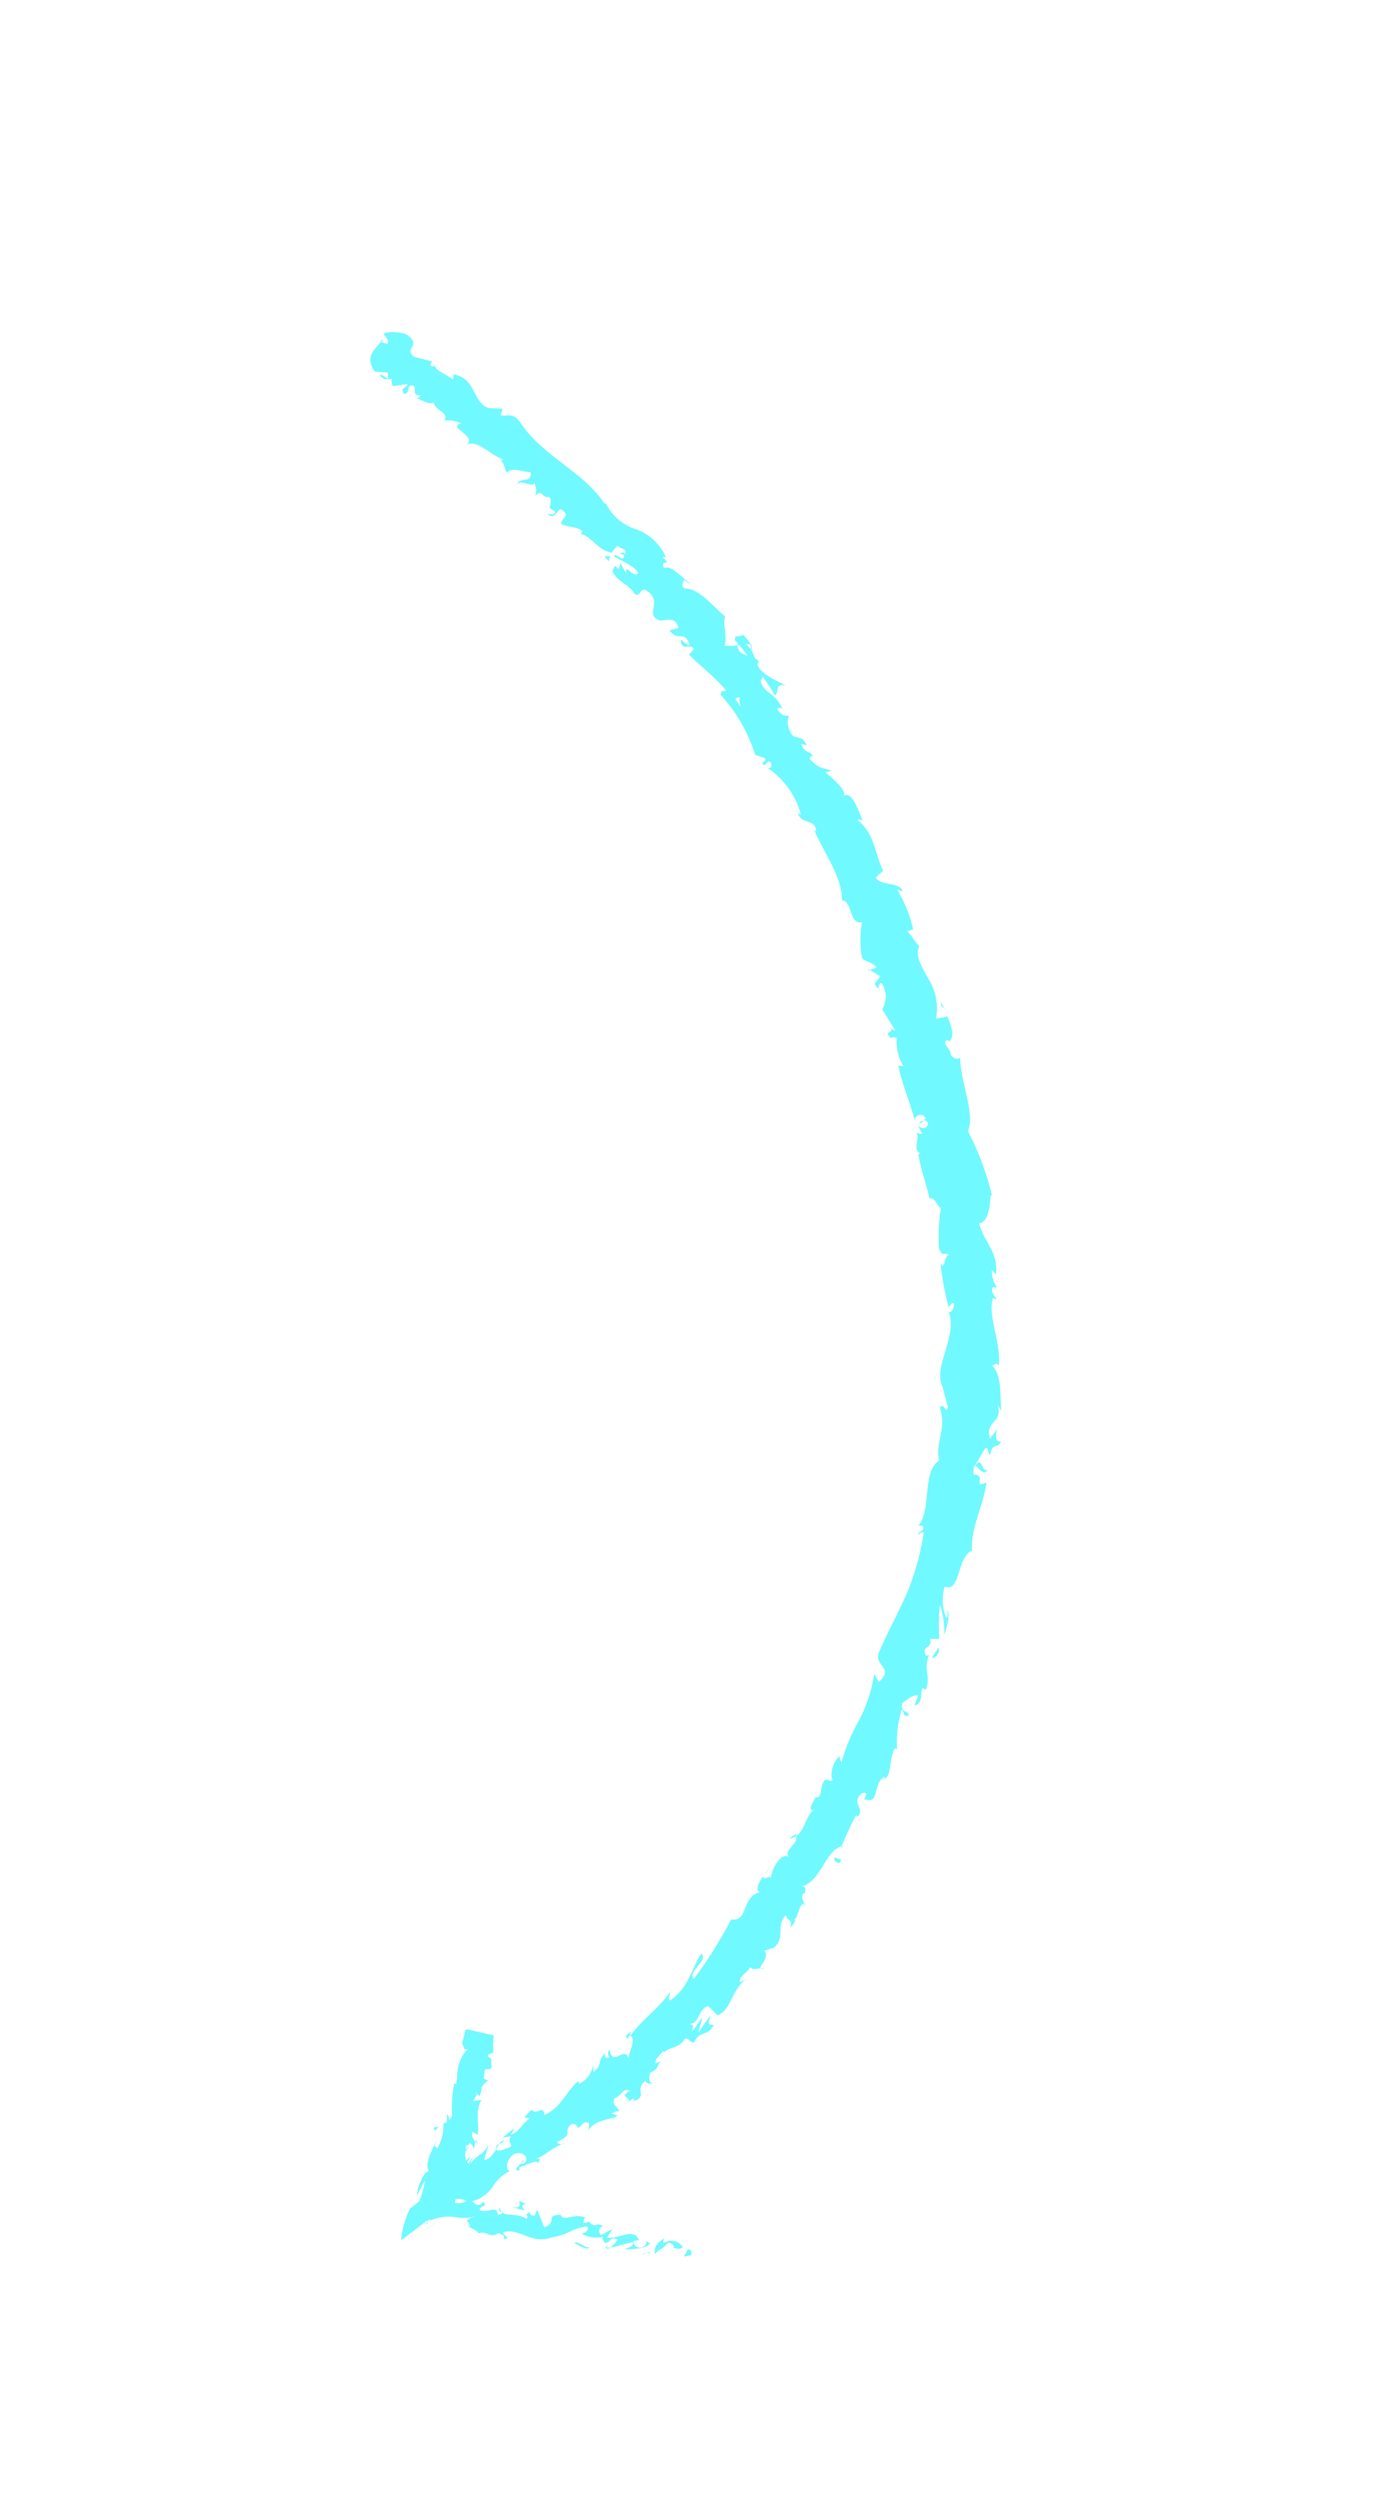 <svg viewBox="0 0 62.42 112.073" xmlns="http://www.w3.org/2000/svg"><g fill="#70f9ff"><path d="m30.964 101.113a.152.152 0 0 0 -.125-.261l-.172.312z"/><path d="m29.798 100.348c-.237.132-.523.38-.42.699.255-.289.29-.15.569-.497.19-.015.309.146.263.263.076-.076.278.108.403-.085a.624.624 0 0 0 -.856-.163c-.059-.081.018-.158.041-.217z"/><path d="m21.019 91.224.068-.103a.267.267 0 0 0 -.068.103z"/><path d="m23.466 96.847c-.063.05-.094.109-.085.139.086-.081.11-.121.085-.139z"/><path d="m25.314 96.089-.11.044c.054.001.101-.009.11-.044z"/><path d="m21.019 91.224-.178.265c.099.048.117-.129.178-.265z"/><path d="m27.208 100.827a.408.408 0 0 0 .173-.066l-.157.016z"/><path d="m21.338 95.928-.017.09a.856.856 0 0 0 .118.1z"/><path d="m21.16 98.419a3.616 3.616 0 0 0 -.461.337.999.999 0 0 1 .308-.155 1.975 1.975 0 0 0 .152-.181z"/><path d="m26.502 99.59.111-.025z"/><path d="m21.918 93.259a.261.261 0 0 0 .105-.015.183.183 0 0 0 -.105.015z"/><path d="m19.897 18.9a.403.403 0 0 0 .029-.041c-.034.01-.051.022-.029.041z"/><path d="m17.034 15.31.059.021a1.288 1.288 0 0 0 .093-.127z"/><path d="m28.414 94.198-.016.006c-.053.087-.015.047.016-.006z"/><path d="m44.317 65.844c-.289.338-.255-.647-.592-.125.115-.039.379.568.592.125z"/><path d="m27.115 100.778a1.351 1.351 0 0 1 -.156-.017.383.383 0 0 0 .156.017z"/><path d="m43.726 65.719-.002-0-.032.054z"/><path d="m34.276 88.262a.355.355 0 0 0 -.15-.017.224.224 0 0 0 .15.017z"/><path d="m29.663 92.394.141-.071a.473.473 0 0 0 -.141.071z"/><path d="m35.967 85.503c.064-.056.112-.056.145-.171a.138.138 0 0 0 -.047.008c.008.056-.009.112-.098.163z"/><path d="m37.829 82.744a.537.537 0 0 0 -.079.023l-.041.099z"/><path d="m27.301 25.161a.867.867 0 0 1 .082-.285c-.111.175-.479-.123-.082.285z"/><path d="m27.226 100.67c-.028.068-.06.099-.112.108l.11-.001a.116.116 0 0 0 .002-.107z"/><path d="m34.254 84.082.318-.39a2.758 2.758 0 0 0 -.318.39z"/><path d="m39.472 44.452-.075-.097a.13.13 0 0 0 .075.097z"/><path d="m35.381 82.438a.732.732 0 0 0 .323-.127.234.234 0 0 0 -.028-.088z"/><path d="m27.384 24.873-.001.003z"/><path d="m24.524 23.017c.34.341.408-.108.626-.192.488.327.007.385.018.659.325.178.759.127.943.326-.028.058-.006.11-.103.122.479.059.827.774 1.404.834a.221.221 0 0 1 -.027.107 1.118 1.118 0 0 1 .318-.403c.153.158.444.141.325.369-.086-.104-.164-.046-.261-.04l.231.098c-.112.392-.298-.149-.484.029.382.251.945.442 1.105.763-.202.282-.624-.515-.538.028l-.262-.479c-.118.666-.189-.262-.356.405.392.577.647.453 1.039 1.03.246-.011.173-.224.419-.235.914.515-.103 1.117.689 1.386.29-.001.666-.219.816.329l-.407.107c.391.545.669-.05.911.661-.197-.004-.431-.332-.403-.224.05.544.372.115.594.389l-.221.267c.504.511 1.165.999 1.67 1.617-.108.023-.272-.024-.249.188a7.116 7.116 0 0 1 1.542 2.683l.442.153c.043.074-.028.205-.125.157.105.376.168-.083.361.008.131.171.007.329-.14.261a3.641 3.641 0 0 1 1.512 2.106l-.141-.077c.156.533.821.248.825.824l-.092-.06c.482 1.082 1.275 2.155 1.254 3.161.457-.021.326 1.132.897.962a4.587 4.587 0 0 0 -.011 1.556c.068.244.481.212.655.482l-.284.119.459.278-.261.341.183.244c-.026-.115.038-.279.127-.294a1.083 1.083 0 0 1 .034 1.186l.583.944c-.125.016-.222-.143-.342-.254.478.449-.276.2.162.612.044-.089.187-.02.25-.027a2.126 2.126 0 0 0 .3 1.277l-.227-.022c.149.786.518 1.602.739 2.472a.254.254 0 0 1 .493-.101l-.291.177c.239.12.05-.296.378-.011.048.337-.305.302-.456.139l.211.371c-.089.044-.161-.038-.289-.034.239.12-.189.755.201.919l-.091.042c.161.877.346 1.255.496 1.969.284-.03.272.261.515.447a8.471 8.471 0 0 0 -.082 1.807c.191.438.252.109.442.297-.251.058-.153.698-.375.381a13.4 13.4 0 0 0 .362 1.955c.101-.111.141-.233.231-.174.049.178-.091.412-.215.39l-.029-.046c.473 1.112-.748 2.535-.238 3.42l-.025-.05.243.927c-.089.414-.165-.264-.357.033.32 1.011-.227 1.53-.031 2.365-.788.515-.326 2.195-.933 2.936l.183-.011c.131.25-.144.238-.216.385.143.009.199-.198.271-.044a11.934 11.934 0 0 1 -.767 2.725c-.394.881-.862 1.734-1.229 2.595-.289.62.714.693-.013 1.346l-.211-.352a6.738 6.738 0 0 1 -.651 2.021 8.18 8.18 0 0 0 -.816 1.94c-.031-.108-.118-.156-.057-.275-.338.148-.486.945-.332 1.038-.128.173-.18-.043-.334.021-.269.177-.103.777-.388.79-.047.003-.026-.109-.015-.164.005.221-.47.739-.142.727-.376.371-.384.92-.766 1.162.107.391-.621.641-.307.957-.353-.284-.808.533-.82.927-.049-.17-.274.149-.355-.068-.215.299-.364.61-.137.702-.85.202-.514 1.352-1.291 1.218a19.156 19.156 0 0 1 -1.682 2.676c-.303-.337.707-.848.329-1.136-.484.823-.575 1.5-1.341 2.065-.218.125-.038-.236-.034-.347-.56.775-1.305 1.264-1.801 1.968-.026-.033.013-.126.055-.207-.117.118-.337.198-.188.341l.087-.146c.401.051-.096.896-.019 1.037-.165-.631-.735.429-.869-.431-.058.1-.1.263.006.353-.149.074-.239.045-.213-.181-.381.468-.081.505-.499.846-.059-.077.002-.176-.03-.304a1.14 1.14 0 0 1 -.614.842c-.014-.064-.104-.094.006-.174-.608.486-.768 1.214-1.575 1.572-.033-.494-.327.043-.575-.242l-.325.342.256.051c-.343.213-.497.636-.857.723l.17-.293c-.183.146-.448.345-.521.42l.143-.008.214-.054c-.237.382.271.387-.196.564.074-.093-.328.206-.477.04l.001-.002c-.116.209-.312.464-.512.466-.01-.136.173-.585.167-.676a1.013 1.013 0 0 1 -.401.462 2.367 2.367 0 0 0 -.572.576 3.543 3.543 0 0 0 .339-.561l-.351.496c-.039-.074-.001-.142.192-.435-.251.084-.46.817-.632.671.063-.059.101-.126.22-.237-.052-.014-.191.095-.234.08a1.342 1.342 0 0 0 .015-.238 1.34 1.34 0 0 1 .156-.633c.534-.549.039.212.511-.332a4.268 4.268 0 0 0 -.121-.479 1.565 1.565 0 0 1 .095-.836l-.071.107c-.503-.173.415-.542.282-1.017.01.115.248.213.198.169a7.445 7.445 0 0 0 .26-2.143l.103.144a2.61 2.61 0 0 0 .265-.649l-1.277-.293a5.558 5.558 0 0 1 -.159.6c.112.137.049.348.268.255-.986 1.01-.02 2.287-.854 3.191.022-.123-.06-.315-.08-.218l-.047.899c.24-.025.16-.088.372-.238a.826.826 0 0 1 .127.621c-.074-.423-.365-.067-.525.078.075-.015.14.058.214.057-.492.379.442.165.049.736l-.113-.056a1.858 1.858 0 0 1 .046.75c-.295.119-.074-.275-.287-.331a1.279 1.279 0 0 0 .11.619.49.49 0 0 1 -.092.548c-.05-.134-.003-.383-.046-.55a1.776 1.776 0 0 0 -.471.936l.015-.039-.286.823.092.03-.063-.051.07-.142a.747.747 0 0 1 .105.015 2.125 2.125 0 0 1 1.106-.139 1.628 1.628 0 0 0 .965-.082c-.821.332-.215.225-.361.512.176.107.512.244.397.315.424-.193.482.255.952-.046.006.099.304.048.209.283.38-.03-.066-.179-.02-.297.612-.259 1.291.57 2.169.219.732-.098.903-.407 1.581-.487.202.183-.226.33-.226.33a1.282 1.282 0 0 0 .963.127c-.079.076-.018.156.072.277.274.009.225-.329.564-.142a1.332 1.332 0 0 1 -.319.355c.33-.049.668-.19 1.009-.236.066.179-.231.231-.362.326.381-.029.98-.032 1.128-.284l-.226-.125c.137.004.041.238-.065.274a.292.292 0 0 1 -.453-.25l.243-.032c-.17-.598-.956-.028-1.425-.12l.249-.388-.528.281c-.09-.12-.131-.36.11-.392-.314-.247-.319.109-.582-.155-.028-.04-.011-.058.021-.07l-.347.081c.076-.079-.018-.298.178-.213-.565-.313-.998.189-1.183-.152l.053-.019c-.843.036-.118.293-.782.571l-.323-.8-.119.292c-.084-.021-.249-.065-.203-.183-.343.167.037.138-.171.311-.375-.327-1.146-.013-1.178-.507-.176.211.37.227-.088.332-.046-.533-.548.021-.83-.256.175-.25.38-.08.164-.35a.232.232 0 0 1 -.385.084c-.109-.085-.146-.208-.28-.181a.631.631 0 0 1 -.602.155 1.753 1.753 0 0 0 .057-.521c.065-.015.158-.229.253-.453.107-.255.235-.561.321-.765l.057.026c-.342-.164-.176-.654-.18-1.035a.407.407 0 0 1 .343.356l.065-.345a.573.573 0 0 1 -.138-.454l.253.139c.074-.461-.138-.985.156-1.54-.245-.082-.791.333-.838-.323.14.003.377.025.401.199-.007-.057-.076-.213.003-.309l.18.293c.153-.249-.164-.177-.101-.388.193.042.169-.132.317-.072.008.058-.117.172-.056.269a1.036 1.036 0 0 1 .419-.574c-.114-0-.261-.051-.252-.233.075-.461.264-.112.415-.36-.113-.137.083-.402-.205-.466.028-.134.168-.133.256-.169a6.754 6.754 0 0 1 .012-.783l-1.231-.282c.003.132.046.205.185.137l.036-.055.002.042 0-.002-0.0.002c.081.841-.583 1.548-.662 2.34l-.095-.026a6.396 6.396 0 0 0 -.095 1.449c-.039.145-.288.382-.394.324a1.943 1.943 0 0 1 -.287 1.17c-.08-.372-.226.258-.019-.42-.258.646-.522 1.01-.345 1.417-.266.011-.548.855-.528 1.084l.362-.688a5.427 5.427 0 0 1 -.247.939l-.429.338a4.24 4.24 0 0 0 -.376 1.189 1.74 1.74 0 0 0 -.013.189c-.019.053.033.012.086-.029l.145-.108c.191-.146.38-.291.565-.433.738-.569 1.215-.953 1.468-.706.492-.54-.562.125-.034-.48a.823.823 0 0 1 .591-.01.737.737 0 0 0 .453.028 1.644 1.644 0 0 0 .848-.653 1.726 1.726 0 0 1 .749-.67c-.144-.05-.259-.35.13-.735.421-.219.732.12.552.349-.076.061-.164.073-.18.036-.144.144-.365.347-.088.322l.02-.154c.197-.055.37-.134.528-.193.157-.058.281-.084.273.037.224-.279.016-.241-.228-.158.576-.167.756-.481 1.317-.707-.116-.003-.267-.071-.188-.121.796-.37.182-.405.624-.788.372-.05.156.422.541-.052.362-.116.248.208.189.372.299-.506.903-.482 1.18-.635l-.172.247a1.308 1.308 0 0 1 .332-.315l-.277-.09c.16-.067.275-.151.333-.072.042-.225-.349-.232-.207-.602.249-.043.434-.534.692-.339-.601.369.259.195-.163.619a.771.771 0 0 1 .327-.27c.042.011.023.066-.001.11.694-.219.011-.476.545-.919.047.193.341.152.404.049-.217.18-.294-.139-.188-.407.43-.183.3-.389.488-.527l-.245.123c-.049-.191.135-.316.331-.556.113.085-.149.251-.025.226.051-.45.779-.295.985-.779.242-.067.245.227.443.149.228-.541.592-.234.867-.766-.287-.054-.265.006-.145-.434l-.549.765.184-.661c-.202.191-.318.516-.467.604.068-.336.087-.273-.146-.323.525-.01.394-.671.88-.805l.414.421c.655-.302.581-1.084 1.273-1.621l-.263.138c-.097-.242.333-.417.449-.687.132.149.303.066.477.057-.113-.077.427-.473.165-.792l.44-.137c.519-.484.054-.976.519-1.455.046.288.346.134.189.581.141-.175.295-.312.188-.397.176-.033.182-.639.439-.704-.017-.129-.167-.276-.012-.472.048.001.079.058.079.058-.078-.058.113-.399-.188-.346.885-.217 1.057-1.586 1.806-1.813.192-.456.436-.994.648-1.381.037.054.084.051.024.112.47-.435-.302-.604.226-1.096.459-.151-.035.4.182.268.632.237.32-.779.862-1.022l-.017.119c.358-.222.173-.896.475-1.396a.115.115 0 0 0 .087.045 4.969 4.969 0 0 1 .214-1.782c.167.26.026.288.304.292.063-.246-.409-.097-.284-.585.19-.095.441-.382.715-.323l-.169.444c.423-.089.225-.574.378-.781l.133.087c.239-.693-.127-.84.142-1.569l-.137.037c-.232-.53.32-.266.181-.761l.415.003a10.977 10.977 0 0 1 .029-1.548 3.978 3.978 0 0 1 .202 1.361c.092-.265.275-.914.134-1.107.001.118.048.281-.045.368a2.127 2.127 0 0 1 -.075-1.421c.715.294.546-1.348 1.226-1.607-.067-1.027.481-1.912.65-3.065-.663.315.047-.334-.58-.353-.01-.27.011-.369.053-.388l.449-.761c.198-.172.107.27.245.261.11-.583.284-.217.488-.593-.226.057-.289-.237-.17-.566l-.331.446c-.242-.849.601-.665.341-1.525.059.092.126.185.178.278-.088-.436.062-1.591-.412-2.021.073-.073.244-.169.281.02.143-1.03-.517-2.267-.25-3.065l.152.071c-.051-.189-.294-.318-.153-.563.062.009.152.068.157-.021a1.197 1.197 0 0 1 -.206-.747l.177.203c.133-1.014-.567-1.484-.752-2.29.437-.05.49-.848.515-1.249l.063.004a12.565 12.565 0 0 0 -1.08-2.89c.347-.755-.351-2.221-.349-3.329-.036.18-.337.067-.426-.103.027-.269-.501-.569-.099-.649l.02.087c.321-.293.059-.755-.056-1.141l-.523.1a2.481 2.481 0 0 0 -.354-1.818c-.308-.555-.601-1.046-.387-1.438-.217-.187-.331-.479-.546-.661l.267-.095a6.09 6.09 0 0 0 -.722-1.782l.26.078c-.193-.454-1.007-.221-1.212-.617l.325-.303c-.367-.765-.396-1.724-1.159-2.276a.219.219 0 0 1 .263.061c-.182-.356-.497-1.504-.933-1.093.324-.192-.387-.792-.757-1.104l.278-.081c-.512-.148-.602-.108-.972-.512-.037-.127.131-.211.16-.03-.102-.437-.401-.143-.548-.656l.253.069c-.214-.383-.277-.303-.58-.395-.24-.172-.38-.738-.205-.932a.506.506 0 0 1 -.541-.308c.059-.081.162-.038.214-.016-.269-.704-.897-.701-.965-1.266a.208.208 0 0 0 .086-.166 6.665 6.665 0 0 1 .55.844c.212-.145-.026-.557.485-.451-.382-.202-1.1-.485-1.269-.929a.305.305 0 0 1 .037-.102l.051.022a.419.419 0 0 0 -.202-.212 1.396 1.396 0 0 0 -.159-.356c.136-.169-.215-.517-.364-.7-.211.186-.368-.081-.372.285-.007-.041.055.014.162.128a.405.405 0 0 0 .083.062l-.029.002c.093.122.215.282.354.463-.223-.066-.429-.15-.456-.455-.219.016-.449.026-.565.022.112-.486-.111-1.099.023-1.317-.574-.461-1.147-1.255-1.83-1.26-.186-.107-.042-.271-.03-.382.119.052.209.159.306.159-.374-.215-.852-.858-1.191-.683-.22-.489.446-.014-.072-.494l.148-.006a2.279 2.279 0 0 0 -1.352-1.251 2.264 2.264 0 0 1 -1.414-1.339c.044.107.067.16.039.219-.997-1.499-2.859-2.179-3.826-3.708-.318-.388-.514-.229-.861-.268l.1-.302-.621-.03c-.727-.226-.566-1.349-1.585-1.51l-.022.238c-.243-.227-.937-.473-.758-.64-.049.012-.209.117-.257-.041l.079-.137-.826-.214c-.464-.438.423-.473-.334-1.001-.322-.136-1.057-.138-1.004.022.111.082.242.275.168.415l-.302-.098c-.289.367-.726.652-.276 1.332l.584.04.019.281-.371-.225c.093.314.323.24.54.227a.402.402 0 0 0 .047.327l.668-.096c-.049.185-.389.178-.16.447.313-.043.034-.465.44-.363.091.311-.067.414.278.423-.033.121-.128.151-.253.132.296.022.607.319.858.192.056.368.739.469.461.811a1.347 1.347 0 0 1 .769.121c-.662.164.693.558.258.938.542-.181 1.063.509 1.647.69-.048.008-.144.027-.166-.024.218.239.197.409.295.61.282-.274.718-.019 1.082-.027.052.542-.482.194-.623.55.191-.254.723.201.796-.085.074.371.122.254.024.597.366-.332.267.118.657.056.164.465-.225.412.22.63.06.267-.36.102-.36.102zm8.124 7.898-.005.003c-.062-.076-.116-.141-.15-.182.032.037.076.089.154.179zm.56.778c-.059-.101-.142-.221-.233-.345.059-.084.162-.112.214-.03-.084-.005.002.212.018.375zm.379-2.823c.123.104.109.18.076.232a2.623 2.623 0 0 0 -.186-.203l-.038.006a.38.38 0 0 1 .149-.035z"/><path d="m33.128 28.865a.266.266 0 0 1 -.057-.038.711.711 0 0 0 .008.111l.103-.009z"/><path d="m21.099 91.102-.011.018a.124.124 0 0 1 .05-.031.197.197 0 0 1 -.038.013z"/><path d="m38.951 43.52.065-.028-.088-.054z"/><path d="m19.984 96.191a.145.145 0 0 0 -.084.055c.019 0.0.049-.024.084-.055z"/><path d="m19.394 98.901-.202.517c.105-.242.162-.396.202-.517z"/><path d="m20.942 99.936a.444.444 0 0 0 .097-.109l-.004-.002z"/><path d="m28.32 91.067a.243.243 0 0 0 .043-.053c.084-.142.016-.057-.043.053z"/><path d="m22.247 96.362c.052-.094.096-.182.141-.249-.087.03-.146.062-.141.249z"/><path d="m34.219 84.124.003.004.032-.046z"/><path d="m22.609 95.977a.252.252 0 0 0 -.22.136.372.372 0 0 0 .22-.136z"/><path d="m28.777 101.05.084.022a.077.077 0 0 1 .016-.044z"/><path d="m28.876 101.029.098-.021c-.043-.006-.081-.008-.098.021z"/><path d="m29.182 100.962-.207.045c.069.009.152.029.207-.045z"/><path d="m26.459 100.628-.039.098a.199.199 0 0 0 .039-.098z"/><path d="m25.746 100.568c.166.044.397.269.641.236l.032-.078c-.13.136-.491-.308-.673-.158z"/><path d="m22.944 98.945.584.156c-.09-.121-.209-.283.065-.275-.709-.416.124.261-.649.119z"/><path d="m21.382 98.59c.212-.024.072-.15.123-.205-.147.081-.213.098-.123.205z"/><path d="m19.737 95.368-.263-.006c-.058.364.107-.017.263.006z"/><path d="m20.783 96.583.266-.383-.321.295a.437.437 0 0 0 .055.087z"/><path d="m19.205 99.864-.199.153.698-.495z"/><path d="m37.723 83.38-.308-.108c-.049.171.227.395.308.108z"/><path d="m41.809 74.343a.395.395 0 0 0 .276-.496c-.092.205-.278.375-.276.496z"/><path d="m42.205 45.081.163.158-.201-.332z"/></g></svg>